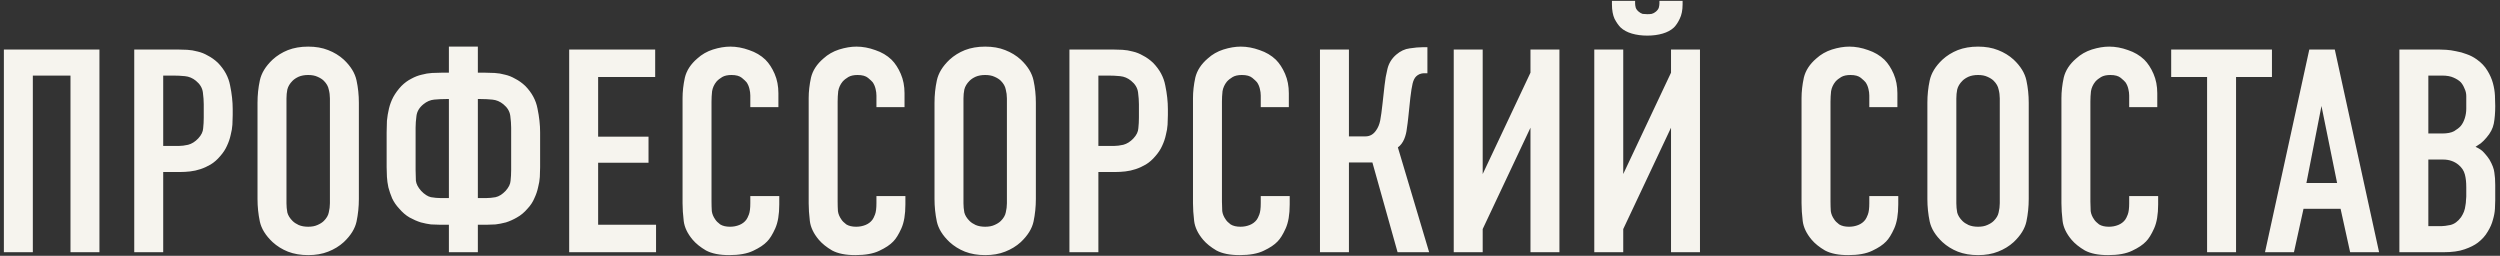 <?xml version="1.0" encoding="UTF-8"?> <svg xmlns="http://www.w3.org/2000/svg" width="518" height="53" viewBox="0 0 518 53" fill="none"><rect x="0" y="0" width="518" height="53" fill="#333333" stroke="none"/><path d="M20.604 10.259V52.259H14.604V15.659H6.804V52.259H0.804V10.259H20.604ZM27.816 10.259H36.756C37.396 10.259 38.076 10.279 38.796 10.319C39.516 10.359 40.236 10.479 40.956 10.679C41.676 10.839 42.376 11.119 43.056 11.519C43.776 11.879 44.476 12.379 45.156 13.019C46.516 14.419 47.356 15.979 47.676 17.699C48.036 19.419 48.216 21.059 48.216 22.619V23.819C48.216 24.419 48.196 25.079 48.156 25.799C48.116 26.479 47.996 27.199 47.796 27.959C47.636 28.719 47.376 29.479 47.016 30.239C46.696 30.959 46.236 31.659 45.636 32.339C45.036 33.059 44.376 33.639 43.656 34.079C42.976 34.479 42.276 34.799 41.556 35.039C40.836 35.279 40.116 35.439 39.396 35.519C38.676 35.599 37.996 35.639 37.356 35.639H33.816V52.259H27.816V10.259ZM33.816 30.239H37.056C37.616 30.239 38.256 30.159 38.976 29.999C39.736 29.799 40.436 29.359 41.076 28.679C41.716 27.999 42.056 27.299 42.096 26.579C42.176 25.859 42.216 25.119 42.216 24.359V21.599C42.216 20.879 42.156 20.059 42.036 19.139C41.916 18.219 41.436 17.419 40.596 16.739C39.916 16.179 39.156 15.859 38.316 15.779C37.516 15.699 36.716 15.659 35.916 15.659H33.816V30.239ZM53.357 21.299C53.357 19.699 53.517 18.159 53.837 16.679C54.157 15.159 55.037 13.719 56.477 12.359C57.397 11.519 58.457 10.859 59.657 10.379C60.897 9.899 62.297 9.659 63.857 9.659C65.417 9.659 66.797 9.899 67.997 10.379C69.237 10.859 70.317 11.519 71.237 12.359C72.677 13.719 73.557 15.159 73.877 16.679C74.197 18.159 74.357 19.699 74.357 21.299V41.219C74.357 42.819 74.197 44.379 73.877 45.899C73.557 47.379 72.677 48.799 71.237 50.159C70.317 50.999 69.237 51.659 67.997 52.139C66.797 52.619 65.417 52.859 63.857 52.859C62.297 52.859 60.897 52.619 59.657 52.139C58.457 51.659 57.397 50.999 56.477 50.159C55.037 48.799 54.157 47.379 53.837 45.899C53.517 44.379 53.357 42.819 53.357 41.219V21.299ZM68.357 20.399C68.357 19.759 68.277 19.139 68.117 18.539C67.997 17.899 67.657 17.299 67.097 16.739C66.777 16.419 66.337 16.139 65.777 15.899C65.257 15.659 64.617 15.539 63.857 15.539C63.097 15.539 62.437 15.659 61.877 15.899C61.357 16.139 60.937 16.419 60.617 16.739C60.057 17.299 59.697 17.899 59.537 18.539C59.417 19.139 59.357 19.759 59.357 20.399V42.119C59.357 42.759 59.417 43.399 59.537 44.039C59.697 44.639 60.057 45.219 60.617 45.779C60.937 46.099 61.357 46.379 61.877 46.619C62.437 46.859 63.097 46.979 63.857 46.979C64.617 46.979 65.257 46.859 65.777 46.619C66.337 46.379 66.777 46.099 67.097 45.779C67.657 45.219 67.997 44.639 68.117 44.039C68.277 43.399 68.357 42.759 68.357 42.119V20.399ZM99.012 15.059H100.452C101.092 15.059 101.772 15.079 102.492 15.119C103.212 15.159 103.932 15.279 104.652 15.479C105.372 15.639 106.072 15.919 106.752 16.319C107.472 16.679 108.172 17.179 108.852 17.819C110.212 19.219 111.052 20.779 111.372 22.499C111.732 24.219 111.912 25.859 111.912 27.419V34.679C111.912 35.279 111.892 35.939 111.852 36.659C111.812 37.339 111.692 38.059 111.492 38.819C111.332 39.579 111.072 40.339 110.712 41.099C110.392 41.859 109.932 42.559 109.332 43.199C108.652 43.999 107.912 44.619 107.112 45.059C106.352 45.499 105.592 45.839 104.832 46.079C104.072 46.279 103.352 46.419 102.672 46.499C102.032 46.539 101.492 46.559 101.052 46.559H99.012V52.259H93.012V46.559H90.972C90.532 46.559 89.972 46.539 89.292 46.499C88.652 46.419 87.952 46.279 87.192 46.079C86.432 45.839 85.652 45.499 84.852 45.059C84.092 44.619 83.372 43.999 82.692 43.199C82.092 42.559 81.612 41.859 81.252 41.099C80.932 40.339 80.672 39.579 80.472 38.819C80.312 38.059 80.212 37.339 80.172 36.659C80.132 35.939 80.112 35.279 80.112 34.679V27.419C80.112 26.659 80.132 25.859 80.172 25.019C80.252 24.179 80.392 23.339 80.592 22.499C80.792 21.659 81.092 20.859 81.492 20.099C81.932 19.299 82.492 18.539 83.172 17.819C83.812 17.179 84.492 16.679 85.212 16.319C85.932 15.919 86.652 15.639 87.372 15.479C88.092 15.279 88.812 15.159 89.532 15.119C90.252 15.079 90.932 15.059 91.572 15.059H93.012V9.659H99.012V15.059ZM99.012 41.039H100.752C101.352 41.039 101.992 40.979 102.672 40.859C103.392 40.699 104.092 40.259 104.772 39.539C105.412 38.819 105.752 38.119 105.792 37.439C105.872 36.719 105.912 35.979 105.912 35.219V26.459C105.912 25.739 105.852 24.919 105.732 23.999C105.612 23.079 105.132 22.279 104.292 21.599C103.612 21.039 102.852 20.719 102.012 20.639C101.212 20.559 100.412 20.519 99.612 20.519H99.012V41.039ZM92.412 20.519C91.612 20.519 90.792 20.559 89.952 20.639C89.152 20.719 88.412 21.039 87.732 21.599C86.892 22.279 86.412 23.079 86.292 23.999C86.172 24.919 86.112 25.739 86.112 26.459V35.219C86.112 35.979 86.132 36.719 86.172 37.439C86.252 38.119 86.612 38.819 87.252 39.539C87.932 40.259 88.612 40.699 89.292 40.859C90.012 40.979 90.672 41.039 91.272 41.039H93.012V20.519H92.412ZM117.933 10.259H135.753V15.959H123.933V28.319H134.373V33.719H123.933V46.559H135.933V52.259H117.933V10.259ZM155.465 19.799C155.465 19.359 155.405 18.899 155.285 18.419C155.165 17.899 154.965 17.439 154.685 17.039C154.525 16.839 154.205 16.539 153.725 16.139C153.245 15.739 152.525 15.539 151.565 15.539C150.765 15.539 150.125 15.679 149.645 15.959C149.165 16.239 148.765 16.559 148.445 16.919C147.965 17.519 147.665 18.179 147.545 18.899C147.465 19.619 147.425 20.339 147.425 21.059V41.759C147.425 42.439 147.445 43.099 147.485 43.739C147.565 44.339 147.805 44.919 148.205 45.479C148.405 45.799 148.745 46.139 149.225 46.499C149.745 46.819 150.425 46.979 151.265 46.979C151.945 46.979 152.585 46.859 153.185 46.619C153.785 46.379 154.265 46.019 154.625 45.539C154.785 45.339 154.965 44.979 155.165 44.459C155.365 43.939 155.465 43.159 155.465 42.119V40.619H161.465V42.359C161.465 44.439 161.185 46.099 160.625 47.339C160.065 48.579 159.505 49.479 158.945 50.039C158.305 50.719 157.345 51.359 156.065 51.959C154.825 52.559 153.165 52.859 151.085 52.859C149.085 52.859 147.485 52.539 146.285 51.899C145.125 51.219 144.205 50.479 143.525 49.679C142.445 48.399 141.825 47.099 141.665 45.779C141.505 44.419 141.425 43.199 141.425 42.119V20.339C141.425 18.979 141.585 17.559 141.905 16.079C142.265 14.599 143.125 13.279 144.485 12.119C145.405 11.279 146.485 10.659 147.725 10.259C149.005 9.859 150.205 9.659 151.325 9.659C152.605 9.659 153.905 9.899 155.225 10.379C156.545 10.819 157.665 11.479 158.585 12.359C159.345 13.119 159.985 14.099 160.505 15.299C161.025 16.499 161.285 17.839 161.285 19.319V22.199H155.465V19.799ZM181.598 19.799C181.598 19.359 181.538 18.899 181.418 18.419C181.298 17.899 181.098 17.439 180.818 17.039C180.658 16.839 180.338 16.539 179.858 16.139C179.378 15.739 178.658 15.539 177.698 15.539C176.898 15.539 176.258 15.679 175.778 15.959C175.298 16.239 174.898 16.559 174.578 16.919C174.098 17.519 173.798 18.179 173.678 18.899C173.598 19.619 173.558 20.339 173.558 21.059V41.759C173.558 42.439 173.578 43.099 173.618 43.739C173.698 44.339 173.938 44.919 174.338 45.479C174.538 45.799 174.878 46.139 175.358 46.499C175.878 46.819 176.558 46.979 177.398 46.979C178.078 46.979 178.718 46.859 179.318 46.619C179.918 46.379 180.398 46.019 180.758 45.539C180.918 45.339 181.098 44.979 181.298 44.459C181.498 43.939 181.598 43.159 181.598 42.119V40.619H187.598V42.359C187.598 44.439 187.318 46.099 186.758 47.339C186.198 48.579 185.638 49.479 185.078 50.039C184.438 50.719 183.478 51.359 182.198 51.959C180.958 52.559 179.298 52.859 177.218 52.859C175.218 52.859 173.618 52.539 172.418 51.899C171.258 51.219 170.338 50.479 169.658 49.679C168.578 48.399 167.958 47.099 167.798 45.779C167.638 44.419 167.558 43.199 167.558 42.119V20.339C167.558 18.979 167.718 17.559 168.038 16.079C168.398 14.599 169.258 13.279 170.618 12.119C171.538 11.279 172.618 10.659 173.858 10.259C175.138 9.859 176.338 9.659 177.458 9.659C178.738 9.659 180.038 9.899 181.358 10.379C182.678 10.819 183.798 11.479 184.718 12.359C185.478 13.119 186.118 14.099 186.638 15.299C187.158 16.499 187.418 17.839 187.418 19.319V22.199H181.598V19.799ZM193.631 21.299C193.631 19.699 193.791 18.159 194.111 16.679C194.431 15.159 195.311 13.719 196.751 12.359C197.671 11.519 198.731 10.859 199.931 10.379C201.171 9.899 202.571 9.659 204.131 9.659C205.691 9.659 207.071 9.899 208.271 10.379C209.511 10.859 210.591 11.519 211.511 12.359C212.951 13.719 213.831 15.159 214.151 16.679C214.471 18.159 214.631 19.699 214.631 21.299V41.219C214.631 42.819 214.471 44.379 214.151 45.899C213.831 47.379 212.951 48.799 211.511 50.159C210.591 50.999 209.511 51.659 208.271 52.139C207.071 52.619 205.691 52.859 204.131 52.859C202.571 52.859 201.171 52.619 199.931 52.139C198.731 51.659 197.671 50.999 196.751 50.159C195.311 48.799 194.431 47.379 194.111 45.899C193.791 44.379 193.631 42.819 193.631 41.219V21.299ZM208.631 20.399C208.631 19.759 208.551 19.139 208.391 18.539C208.271 17.899 207.931 17.299 207.371 16.739C207.051 16.419 206.611 16.139 206.051 15.899C205.531 15.659 204.891 15.539 204.131 15.539C203.371 15.539 202.711 15.659 202.151 15.899C201.631 16.139 201.211 16.419 200.891 16.739C200.331 17.299 199.971 17.899 199.811 18.539C199.691 19.139 199.631 19.759 199.631 20.399V42.119C199.631 42.759 199.691 43.399 199.811 44.039C199.971 44.639 200.331 45.219 200.891 45.779C201.211 46.099 201.631 46.379 202.151 46.619C202.711 46.859 203.371 46.979 204.131 46.979C204.891 46.979 205.531 46.859 206.051 46.619C206.611 46.379 207.051 46.099 207.371 45.779C207.931 45.219 208.271 44.639 208.391 44.039C208.551 43.399 208.631 42.759 208.631 42.119V20.399ZM221.585 10.259H230.525C231.165 10.259 231.845 10.279 232.565 10.319C233.285 10.359 234.005 10.479 234.725 10.679C235.445 10.839 236.145 11.119 236.825 11.519C237.545 11.879 238.245 12.379 238.925 13.019C240.285 14.419 241.125 15.979 241.445 17.699C241.805 19.419 241.985 21.059 241.985 22.619V23.819C241.985 24.419 241.965 25.079 241.925 25.799C241.885 26.479 241.765 27.199 241.565 27.959C241.405 28.719 241.145 29.479 240.785 30.239C240.465 30.959 240.005 31.659 239.405 32.339C238.805 33.059 238.145 33.639 237.425 34.079C236.745 34.479 236.045 34.799 235.325 35.039C234.605 35.279 233.885 35.439 233.165 35.519C232.445 35.599 231.765 35.639 231.125 35.639H227.585V52.259H221.585V10.259ZM227.585 30.239H230.825C231.385 30.239 232.025 30.159 232.745 29.999C233.505 29.799 234.205 29.359 234.845 28.679C235.485 27.999 235.825 27.299 235.865 26.579C235.945 25.859 235.985 25.119 235.985 24.359V21.599C235.985 20.879 235.925 20.059 235.805 19.139C235.685 18.219 235.205 17.419 234.365 16.739C233.685 16.179 232.925 15.859 232.085 15.779C231.285 15.699 230.485 15.659 229.685 15.659H227.585V30.239ZM261.227 19.799C261.227 19.359 261.167 18.899 261.047 18.419C260.927 17.899 260.727 17.439 260.447 17.039C260.287 16.839 259.967 16.539 259.487 16.139C259.007 15.739 258.287 15.539 257.327 15.539C256.527 15.539 255.887 15.679 255.407 15.959C254.927 16.239 254.527 16.559 254.207 16.919C253.727 17.519 253.427 18.179 253.307 18.899C253.227 19.619 253.187 20.339 253.187 21.059V41.759C253.187 42.439 253.207 43.099 253.247 43.739C253.327 44.339 253.567 44.919 253.967 45.479C254.167 45.799 254.507 46.139 254.987 46.499C255.507 46.819 256.187 46.979 257.027 46.979C257.707 46.979 258.347 46.859 258.947 46.619C259.547 46.379 260.027 46.019 260.387 45.539C260.547 45.339 260.727 44.979 260.927 44.459C261.127 43.939 261.227 43.159 261.227 42.119V40.619H267.227V42.359C267.227 44.439 266.947 46.099 266.387 47.339C265.827 48.579 265.267 49.479 264.707 50.039C264.067 50.719 263.107 51.359 261.827 51.959C260.587 52.559 258.927 52.859 256.847 52.859C254.847 52.859 253.247 52.539 252.047 51.899C250.887 51.219 249.967 50.479 249.287 49.679C248.207 48.399 247.587 47.099 247.427 45.779C247.267 44.419 247.187 43.199 247.187 42.119V20.339C247.187 18.979 247.347 17.559 247.667 16.079C248.027 14.599 248.887 13.279 250.247 12.119C251.167 11.279 252.247 10.659 253.487 10.259C254.767 9.859 255.967 9.659 257.087 9.659C258.367 9.659 259.667 9.899 260.987 10.379C262.307 10.819 263.427 11.479 264.347 12.359C265.107 13.119 265.747 14.099 266.267 15.299C266.787 16.499 267.047 17.839 267.047 19.319V22.199H261.227V19.799ZM279.499 10.259V28.259H282.919C283.839 28.259 284.579 27.839 285.139 26.999C285.539 26.439 285.819 25.759 285.979 24.959C286.139 24.119 286.299 22.959 286.459 21.479L286.879 17.699C286.999 16.539 287.199 15.399 287.479 14.279C287.759 13.119 288.359 12.139 289.279 11.339C290.159 10.579 291.099 10.139 292.099 10.019C293.139 9.859 294.059 9.779 294.859 9.779H295.759V15.179H294.979C294.739 15.179 294.459 15.239 294.139 15.359C293.859 15.479 293.619 15.639 293.419 15.839C293.099 16.159 292.859 16.639 292.699 17.279C292.539 17.919 292.379 18.919 292.219 20.279L291.799 24.299C291.719 25.099 291.619 25.879 291.499 26.639C291.419 27.399 291.239 28.119 290.959 28.799C290.639 29.559 290.199 30.139 289.639 30.539L296.119 52.259H289.579L284.359 33.659H279.499V52.259H273.499V10.259H279.499ZM307.214 10.259V36.059L317.114 15.059V10.259H323.114V52.259H317.114V26.459L307.214 47.459V52.259H301.214V10.259H307.214ZM336.335 10.259V36.059L346.235 15.059V10.259H352.235V52.259H346.235V26.459L336.335 47.459V52.259H330.335V10.259H336.335ZM348.635 0.899C348.635 2.099 348.435 3.099 348.035 3.899C347.675 4.659 347.275 5.259 346.835 5.699C346.235 6.259 345.455 6.679 344.495 6.959C343.535 7.239 342.475 7.379 341.315 7.379C340.155 7.379 339.095 7.239 338.135 6.959C337.175 6.679 336.395 6.259 335.795 5.699C335.355 5.259 334.935 4.659 334.535 3.899C334.175 3.099 333.995 2.099 333.995 0.899V0.179H338.795V0.719C338.795 0.959 338.835 1.239 338.915 1.559C338.995 1.839 339.195 2.119 339.515 2.399C339.795 2.639 340.075 2.799 340.355 2.879C340.675 2.919 340.995 2.939 341.315 2.939C341.635 2.939 341.935 2.919 342.215 2.879C342.535 2.799 342.835 2.639 343.115 2.399C343.435 2.119 343.635 1.839 343.715 1.559C343.795 1.239 343.835 0.959 343.835 0.719V0.179H348.635V0.899ZM387.32 19.799C387.32 19.359 387.26 18.899 387.14 18.419C387.02 17.899 386.82 17.439 386.54 17.039C386.38 16.839 386.06 16.539 385.58 16.139C385.1 15.739 384.38 15.539 383.42 15.539C382.62 15.539 381.98 15.679 381.5 15.959C381.02 16.239 380.62 16.559 380.3 16.919C379.82 17.519 379.52 18.179 379.4 18.899C379.32 19.619 379.28 20.339 379.28 21.059V41.759C379.28 42.439 379.3 43.099 379.34 43.739C379.42 44.339 379.66 44.919 380.06 45.479C380.26 45.799 380.6 46.139 381.08 46.499C381.6 46.819 382.28 46.979 383.12 46.979C383.8 46.979 384.44 46.859 385.04 46.619C385.64 46.379 386.12 46.019 386.48 45.539C386.64 45.339 386.82 44.979 387.02 44.459C387.22 43.939 387.32 43.159 387.32 42.119V40.619H393.32V42.359C393.32 44.439 393.04 46.099 392.48 47.339C391.92 48.579 391.36 49.479 390.8 50.039C390.16 50.719 389.2 51.359 387.92 51.959C386.68 52.559 385.02 52.859 382.94 52.859C380.94 52.859 379.34 52.539 378.14 51.899C376.98 51.219 376.06 50.479 375.38 49.679C374.3 48.399 373.68 47.099 373.52 45.779C373.36 44.419 373.28 43.199 373.28 42.119V20.339C373.28 18.979 373.44 17.559 373.76 16.079C374.12 14.599 374.98 13.279 376.34 12.119C377.26 11.279 378.34 10.659 379.58 10.259C380.86 9.859 382.06 9.659 383.18 9.659C384.46 9.659 385.76 9.899 387.08 10.379C388.4 10.819 389.52 11.479 390.44 12.359C391.2 13.119 391.84 14.099 392.36 15.299C392.88 16.499 393.14 17.839 393.14 19.319V22.199H387.32V19.799ZM399.353 21.299C399.353 19.699 399.513 18.159 399.833 16.679C400.153 15.159 401.033 13.719 402.473 12.359C403.393 11.519 404.453 10.859 405.653 10.379C406.893 9.899 408.293 9.659 409.853 9.659C411.413 9.659 412.793 9.899 413.993 10.379C415.233 10.859 416.313 11.519 417.233 12.359C418.673 13.719 419.553 15.159 419.873 16.679C420.193 18.159 420.353 19.699 420.353 21.299V41.219C420.353 42.819 420.193 44.379 419.873 45.899C419.553 47.379 418.673 48.799 417.233 50.159C416.313 50.999 415.233 51.659 413.993 52.139C412.793 52.619 411.413 52.859 409.853 52.859C408.293 52.859 406.893 52.619 405.653 52.139C404.453 51.659 403.393 50.999 402.473 50.159C401.033 48.799 400.153 47.379 399.833 45.899C399.513 44.379 399.353 42.819 399.353 41.219V21.299ZM414.353 20.399C414.353 19.759 414.273 19.139 414.113 18.539C413.993 17.899 413.653 17.299 413.093 16.739C412.773 16.419 412.333 16.139 411.773 15.899C411.253 15.659 410.613 15.539 409.853 15.539C409.093 15.539 408.433 15.659 407.873 15.899C407.353 16.139 406.933 16.419 406.613 16.739C406.053 17.299 405.693 17.899 405.533 18.539C405.413 19.139 405.353 19.759 405.353 20.399V42.119C405.353 42.759 405.413 43.399 405.533 44.039C405.693 44.639 406.053 45.219 406.613 45.779C406.933 46.099 407.353 46.379 407.873 46.619C408.433 46.859 409.093 46.979 409.853 46.979C410.613 46.979 411.253 46.859 411.773 46.619C412.333 46.379 412.773 46.099 413.093 45.779C413.653 45.219 413.993 44.639 414.113 44.039C414.273 43.399 414.353 42.759 414.353 42.119V20.399ZM441.168 19.799C441.168 19.359 441.108 18.899 440.988 18.419C440.868 17.899 440.668 17.439 440.388 17.039C440.228 16.839 439.908 16.539 439.428 16.139C438.948 15.739 438.228 15.539 437.268 15.539C436.468 15.539 435.828 15.679 435.348 15.959C434.868 16.239 434.468 16.559 434.148 16.919C433.668 17.519 433.368 18.179 433.248 18.899C433.168 19.619 433.128 20.339 433.128 21.059V41.759C433.128 42.439 433.148 43.099 433.188 43.739C433.268 44.339 433.508 44.919 433.908 45.479C434.108 45.799 434.448 46.139 434.928 46.499C435.448 46.819 436.128 46.979 436.968 46.979C437.648 46.979 438.288 46.859 438.888 46.619C439.488 46.379 439.968 46.019 440.328 45.539C440.488 45.339 440.668 44.979 440.868 44.459C441.068 43.939 441.168 43.159 441.168 42.119V40.619H447.168V42.359C447.168 44.439 446.888 46.099 446.328 47.339C445.768 48.579 445.208 49.479 444.648 50.039C444.008 50.719 443.048 51.359 441.768 51.959C440.528 52.559 438.868 52.859 436.788 52.859C434.788 52.859 433.188 52.539 431.988 51.899C430.828 51.219 429.908 50.479 429.228 49.679C428.148 48.399 427.528 47.099 427.368 45.779C427.208 44.419 427.128 43.199 427.128 42.119V20.339C427.128 18.979 427.288 17.559 427.608 16.079C427.968 14.599 428.828 13.279 430.188 12.119C431.108 11.279 432.188 10.659 433.428 10.259C434.708 9.859 435.908 9.659 437.028 9.659C438.308 9.659 439.608 9.899 440.928 10.379C442.248 10.819 443.368 11.479 444.288 12.359C445.048 13.119 445.688 14.099 446.208 15.299C446.728 16.499 446.988 17.839 446.988 19.319V22.199H441.168V19.799ZM470.749 10.259V15.959H463.309V52.259H457.309V15.959H449.869V10.259H470.749ZM486.948 52.259L484.968 43.259H477.288L475.308 52.259H469.308L478.488 10.259H483.768L492.948 52.259H486.948ZM481.008 21.959L477.888 37.919H484.248L481.008 21.959ZM505.252 10.259C505.692 10.259 506.232 10.279 506.872 10.319C507.512 10.359 508.192 10.459 508.912 10.619C509.632 10.739 510.352 10.939 511.072 11.219C511.792 11.459 512.492 11.819 513.172 12.299C514.132 12.979 514.872 13.759 515.392 14.639C515.912 15.479 516.292 16.339 516.532 17.219C516.772 18.099 516.912 18.959 516.952 19.799C516.992 20.639 517.012 21.359 517.012 21.959C517.012 23.359 516.912 24.579 516.712 25.619C516.512 26.619 516.012 27.579 515.212 28.499C514.812 28.979 514.412 29.379 514.012 29.699C513.612 29.979 513.252 30.219 512.932 30.419C513.732 30.779 514.332 31.199 514.732 31.679C515.172 32.159 515.532 32.619 515.812 33.059C516.412 34.099 516.752 34.999 516.832 35.759C516.952 36.479 517.012 37.339 517.012 38.339V41.519C517.012 41.959 516.992 42.539 516.952 43.259C516.912 43.979 516.772 44.739 516.532 45.539C516.332 46.339 515.972 47.159 515.452 47.999C514.972 48.839 514.292 49.599 513.412 50.279C512.732 50.799 511.812 51.259 510.652 51.659C509.532 52.059 508.072 52.259 506.272 52.259H497.152V10.259H505.252ZM503.152 27.659H506.032C507.072 27.659 507.892 27.499 508.492 27.179C509.092 26.819 509.552 26.459 509.872 26.099C510.232 25.659 510.512 25.119 510.712 24.479C510.912 23.839 511.012 23.179 511.012 22.499V19.919C511.012 19.359 510.892 18.839 510.652 18.359C510.452 17.839 510.192 17.399 509.872 17.039C509.512 16.679 509.012 16.359 508.372 16.079C507.772 15.799 506.972 15.659 505.972 15.659H503.152V27.659ZM503.152 46.859H505.852C506.292 46.859 506.912 46.779 507.712 46.619C508.552 46.419 509.292 45.879 509.932 44.999C510.172 44.639 510.372 44.259 510.532 43.859C510.692 43.419 510.792 42.999 510.832 42.599C510.912 42.199 510.952 41.839 510.952 41.519C510.992 41.199 511.012 40.939 511.012 40.739V38.759C511.012 37.719 510.912 36.839 510.712 36.119C510.512 35.359 510.072 34.699 509.392 34.139C508.512 33.419 507.452 33.059 506.212 33.059H503.152V46.859Z" fill="#F6F4EE"></path></svg> 